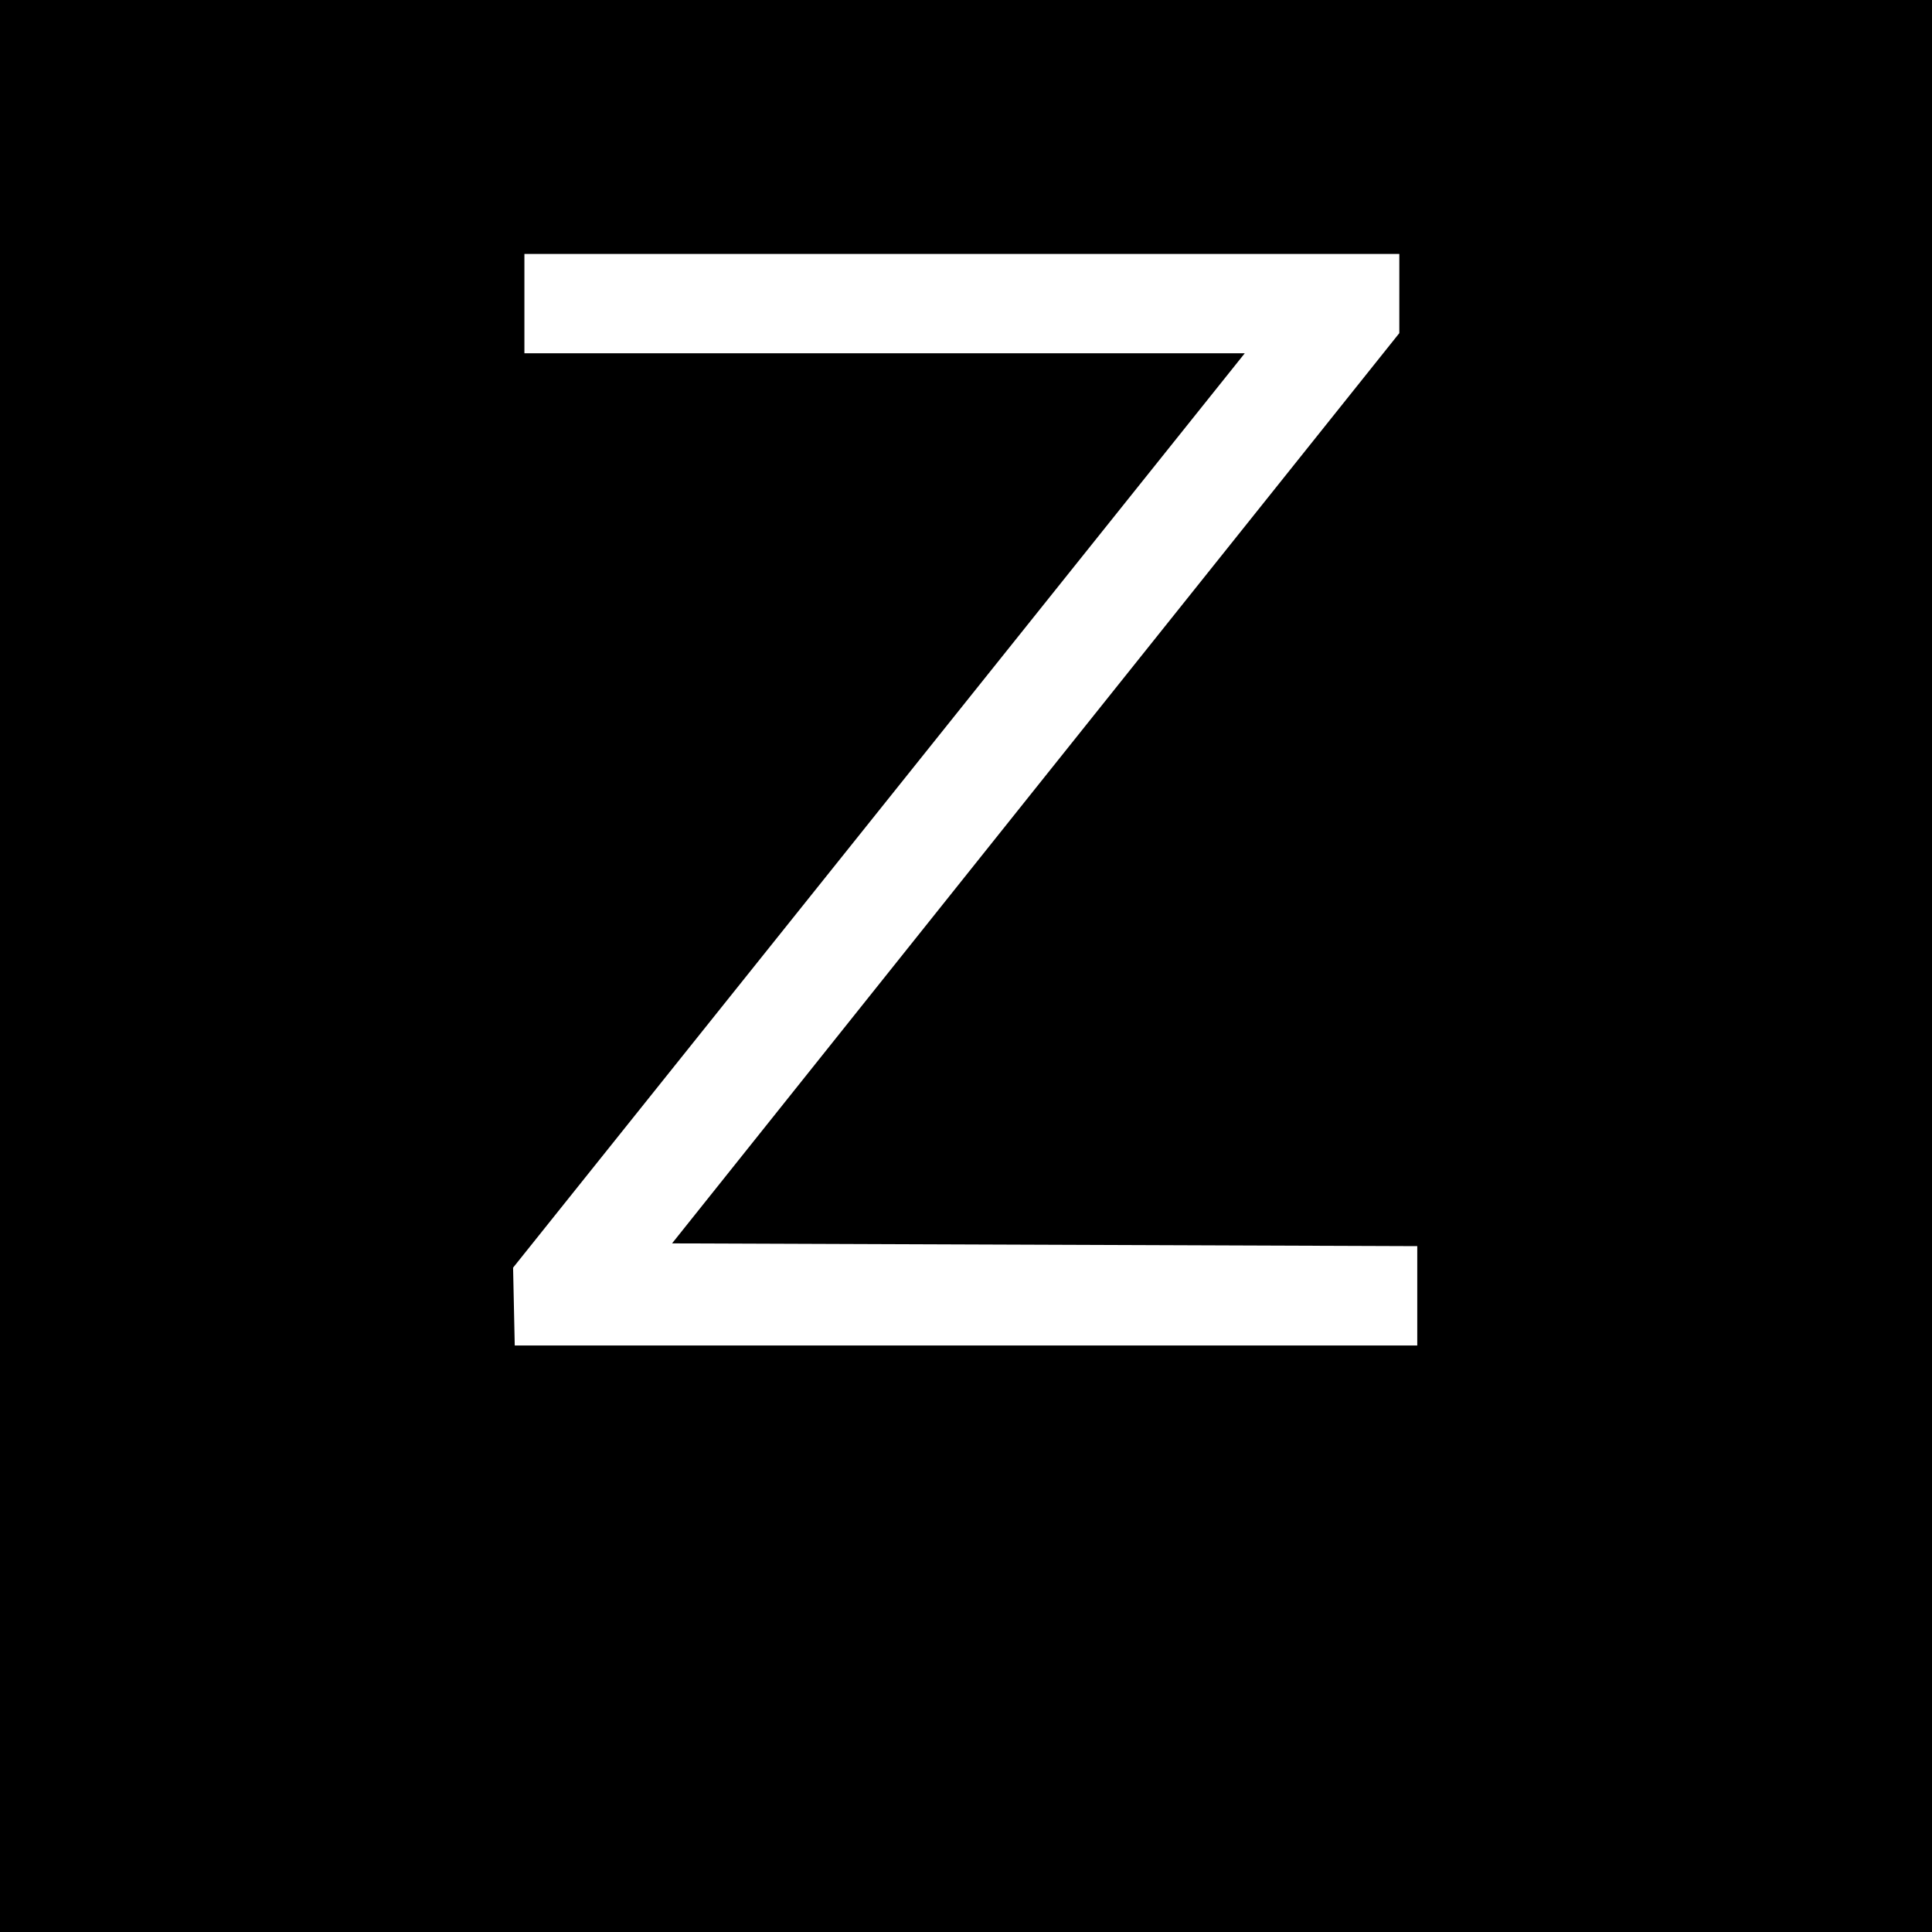 <?xml version="1.0" standalone="no"?>
<!DOCTYPE svg PUBLIC "-//W3C//DTD SVG 20010904//EN"
 "http://www.w3.org/TR/2001/REC-SVG-20010904/DTD/svg10.dtd">
<svg version="1.0" xmlns="http://www.w3.org/2000/svg"
 width="700pt" height="700pt" viewBox="0 0 700 700"
 preserveAspectRatio="xMidYMid meet">
<g transform="translate(0,700) scale(0.1,-0.1)"
fill="#000000" stroke="none">
<path d="M0 3500 l0 -3500 3500 0 3500 0 0 3500 0 3500 -3500 0 -3500 0 0
-3500z m5070 2436 l0 -143 -1318 -1649 -1317 -1649 1350 -5 1350 -5 0 -180 0
-180 -1635 0 -1635 0 -3 141 -3 141 1326 1657 1325 1656 -1305 0 -1305 0 0
180 0 180 1585 0 1585 0 0 -144z"/>
</g>
</svg>
